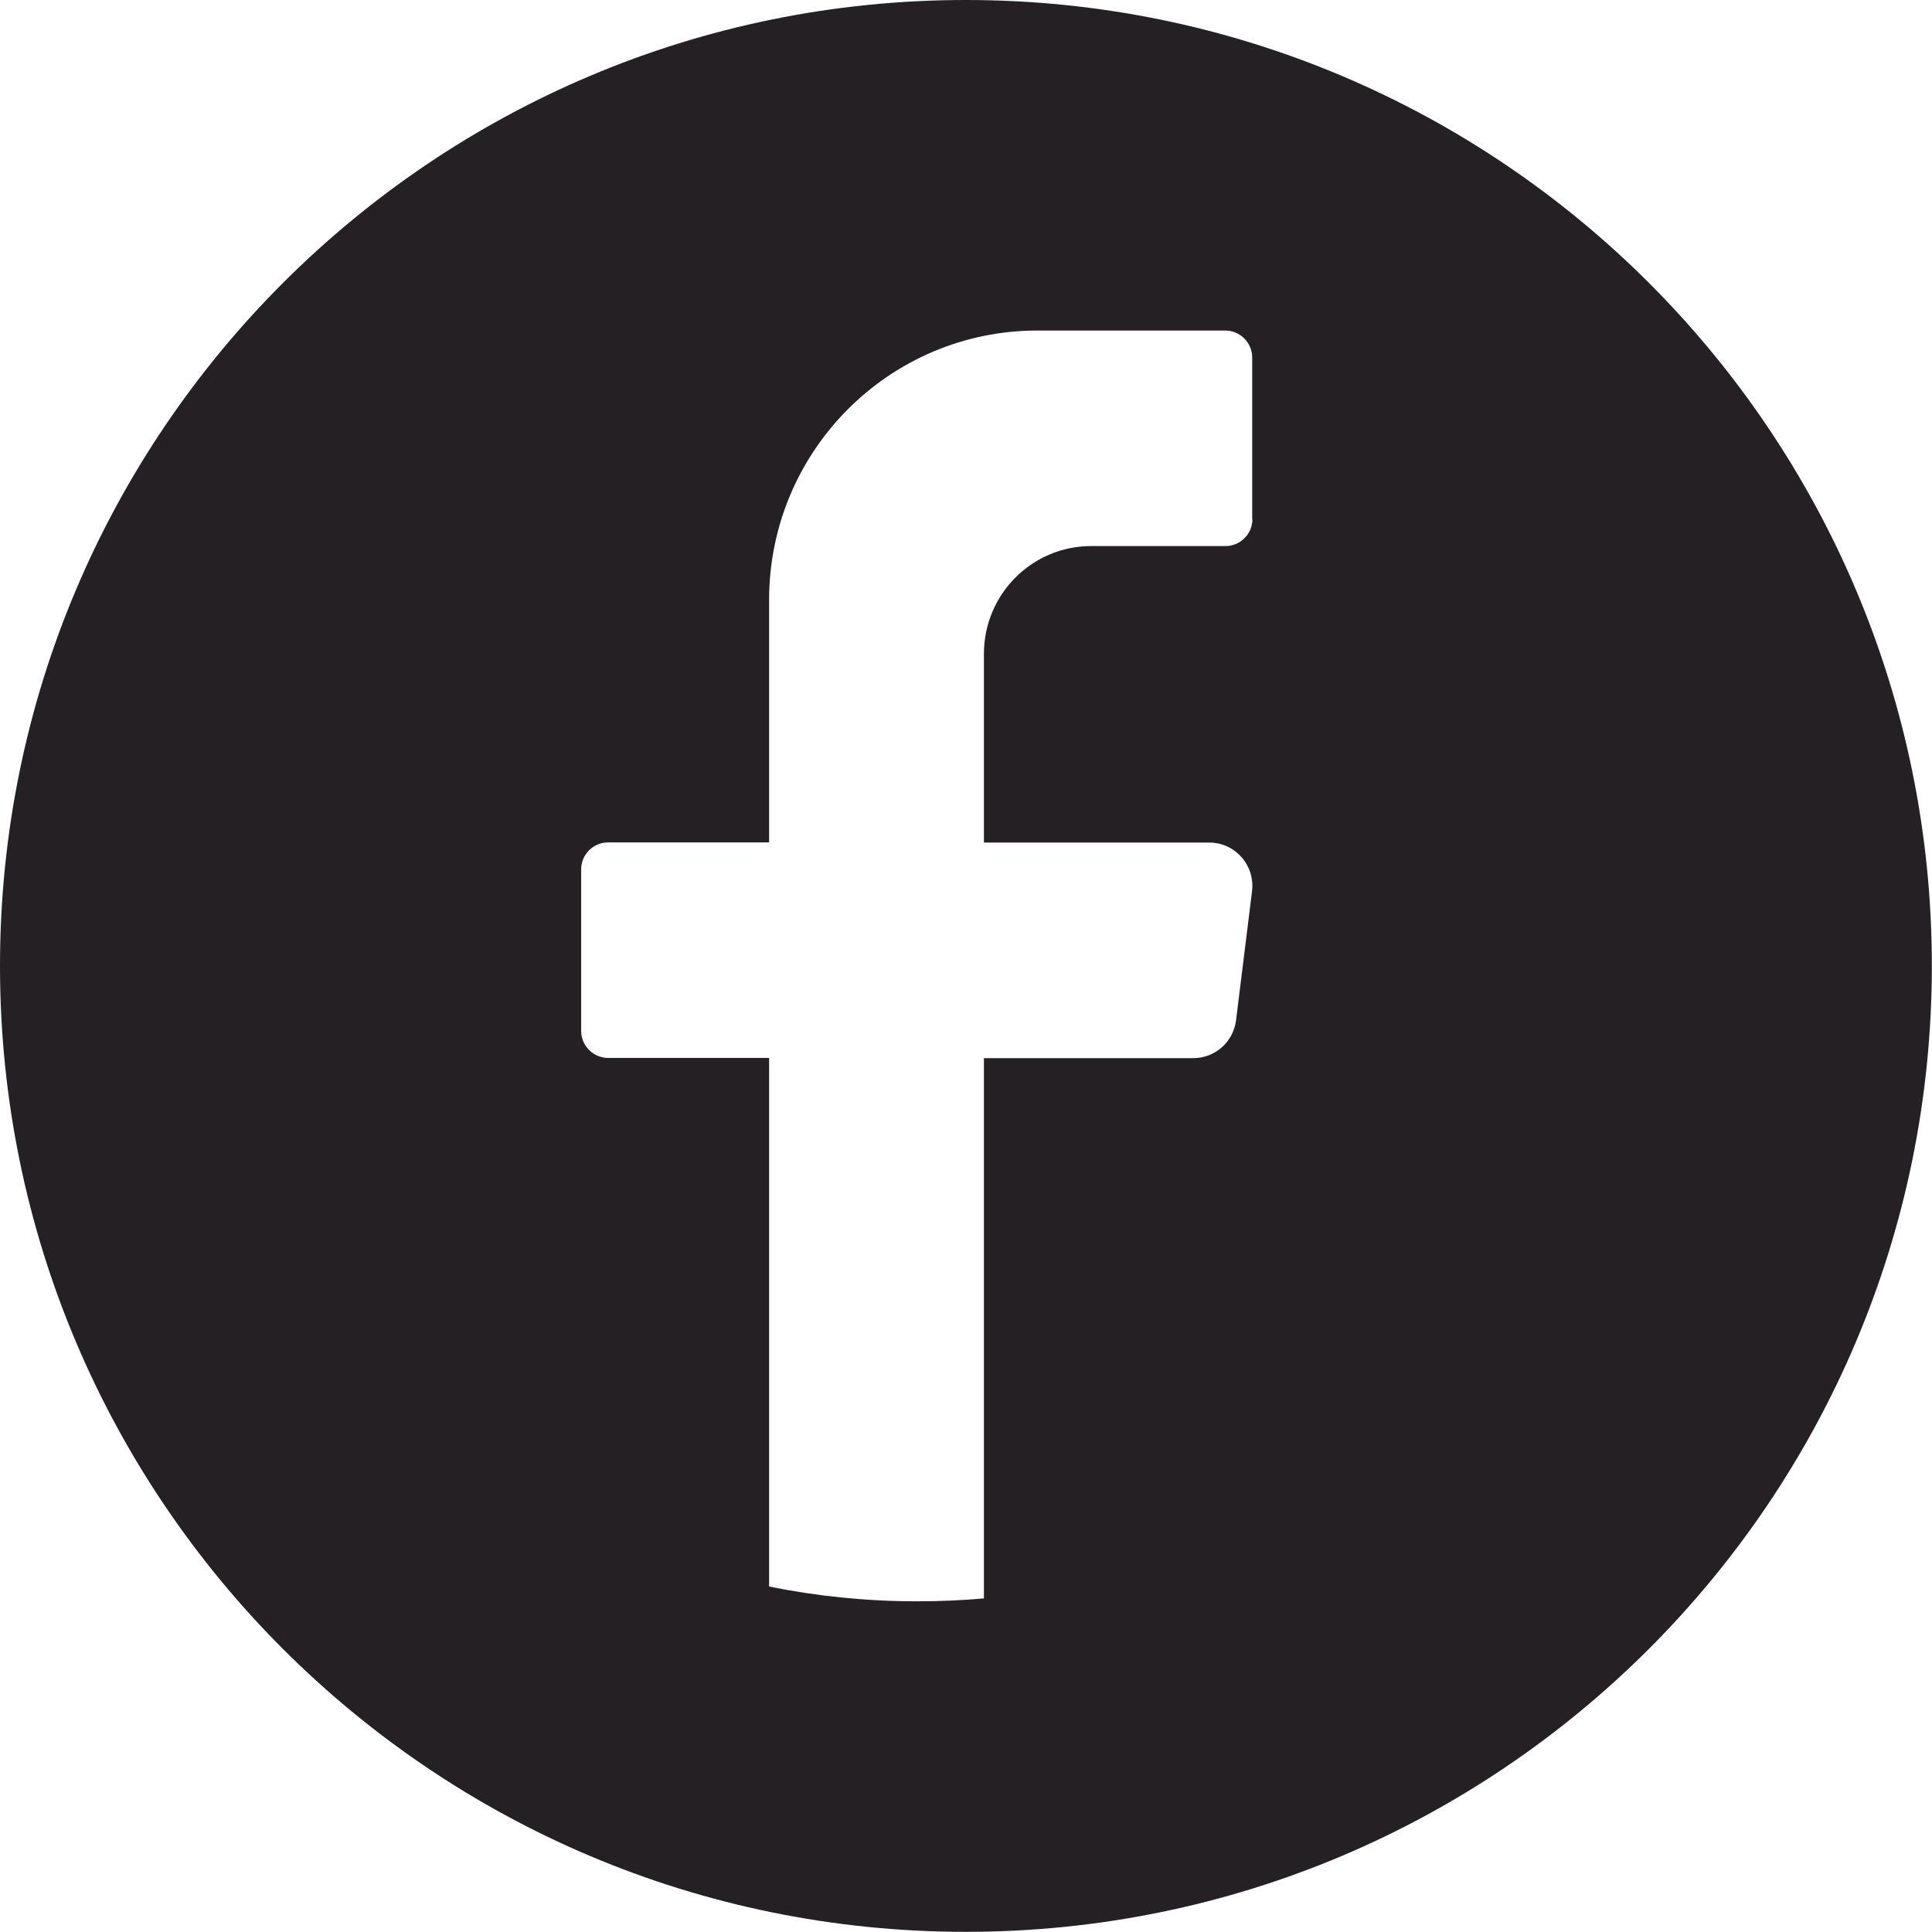 <svg width="36" height="36" viewBox="0 0 36 36" fill="none" xmlns="http://www.w3.org/2000/svg">
<g clip-path="url(#clip0_69_617)">
<path d="M17.998 0C8.06 0 0 8.06 0 17.998C0 27.94 8.06 35.997 17.998 35.997C27.94 35.997 35.997 27.936 35.997 17.998C36 8.06 27.94 0 17.998 0ZM23.337 9.674C23.337 9.948 23.113 10.175 22.835 10.175H20.334C19.229 10.175 18.334 11.073 18.334 12.185V15.7H22.534C23.015 15.7 23.388 16.124 23.33 16.605L23.032 19.012C22.981 19.415 22.642 19.717 22.235 19.717H18.334V29.784C17.924 29.821 17.507 29.838 17.083 29.838C16.141 29.838 15.222 29.743 14.331 29.563V19.713H11.331C11.057 19.713 10.829 19.486 10.829 19.212V16.198C10.829 15.924 11.053 15.697 11.331 15.697H14.331V11.179C14.331 8.406 16.571 6.159 19.33 6.159H22.832C23.106 6.159 23.333 6.386 23.333 6.66V9.674H23.337Z" fill="#242024"/>
</g>
<defs>
<clipPath id="clip0_69_617">
<rect width="36" height="36" fill="white"/>
</clipPath>
</defs>
</svg>
